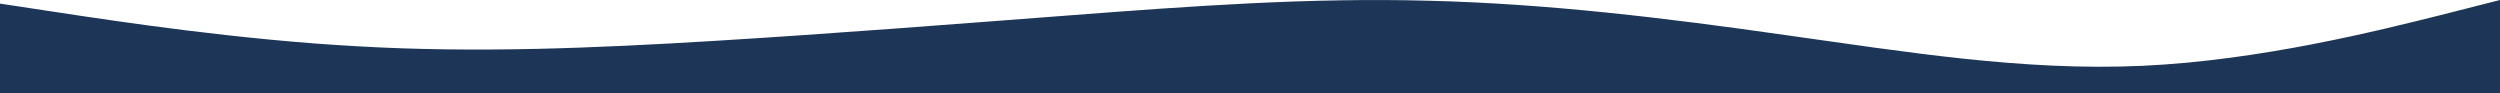 <svg preserveAspectRatio="none" data-name="Layer 1" xmlns="http://www.w3.org/2000/svg" viewBox="0 0 1480 55.31"><path d="M1444.65 8.99c-35.36 8.78-106.07 26.77-176.45 29.98-70.55 3.21-140.6-8.35-211.15-18.2C986.67 10.71 915.96 2.14 845.58.43 775.03-1.5 704.98 3.64 634.43 9c-70.38 5.35-141.09 10.92-211.48 15.2-70.55 4.28-140.6 7.28-211.15 3.21C141.42 23.55 70.71 12.85 35.36 7.49L0 2.14v53.17h1480V0l-35.35 8.99Z" style="fill:#1d3557;stroke-width:0"/></svg>